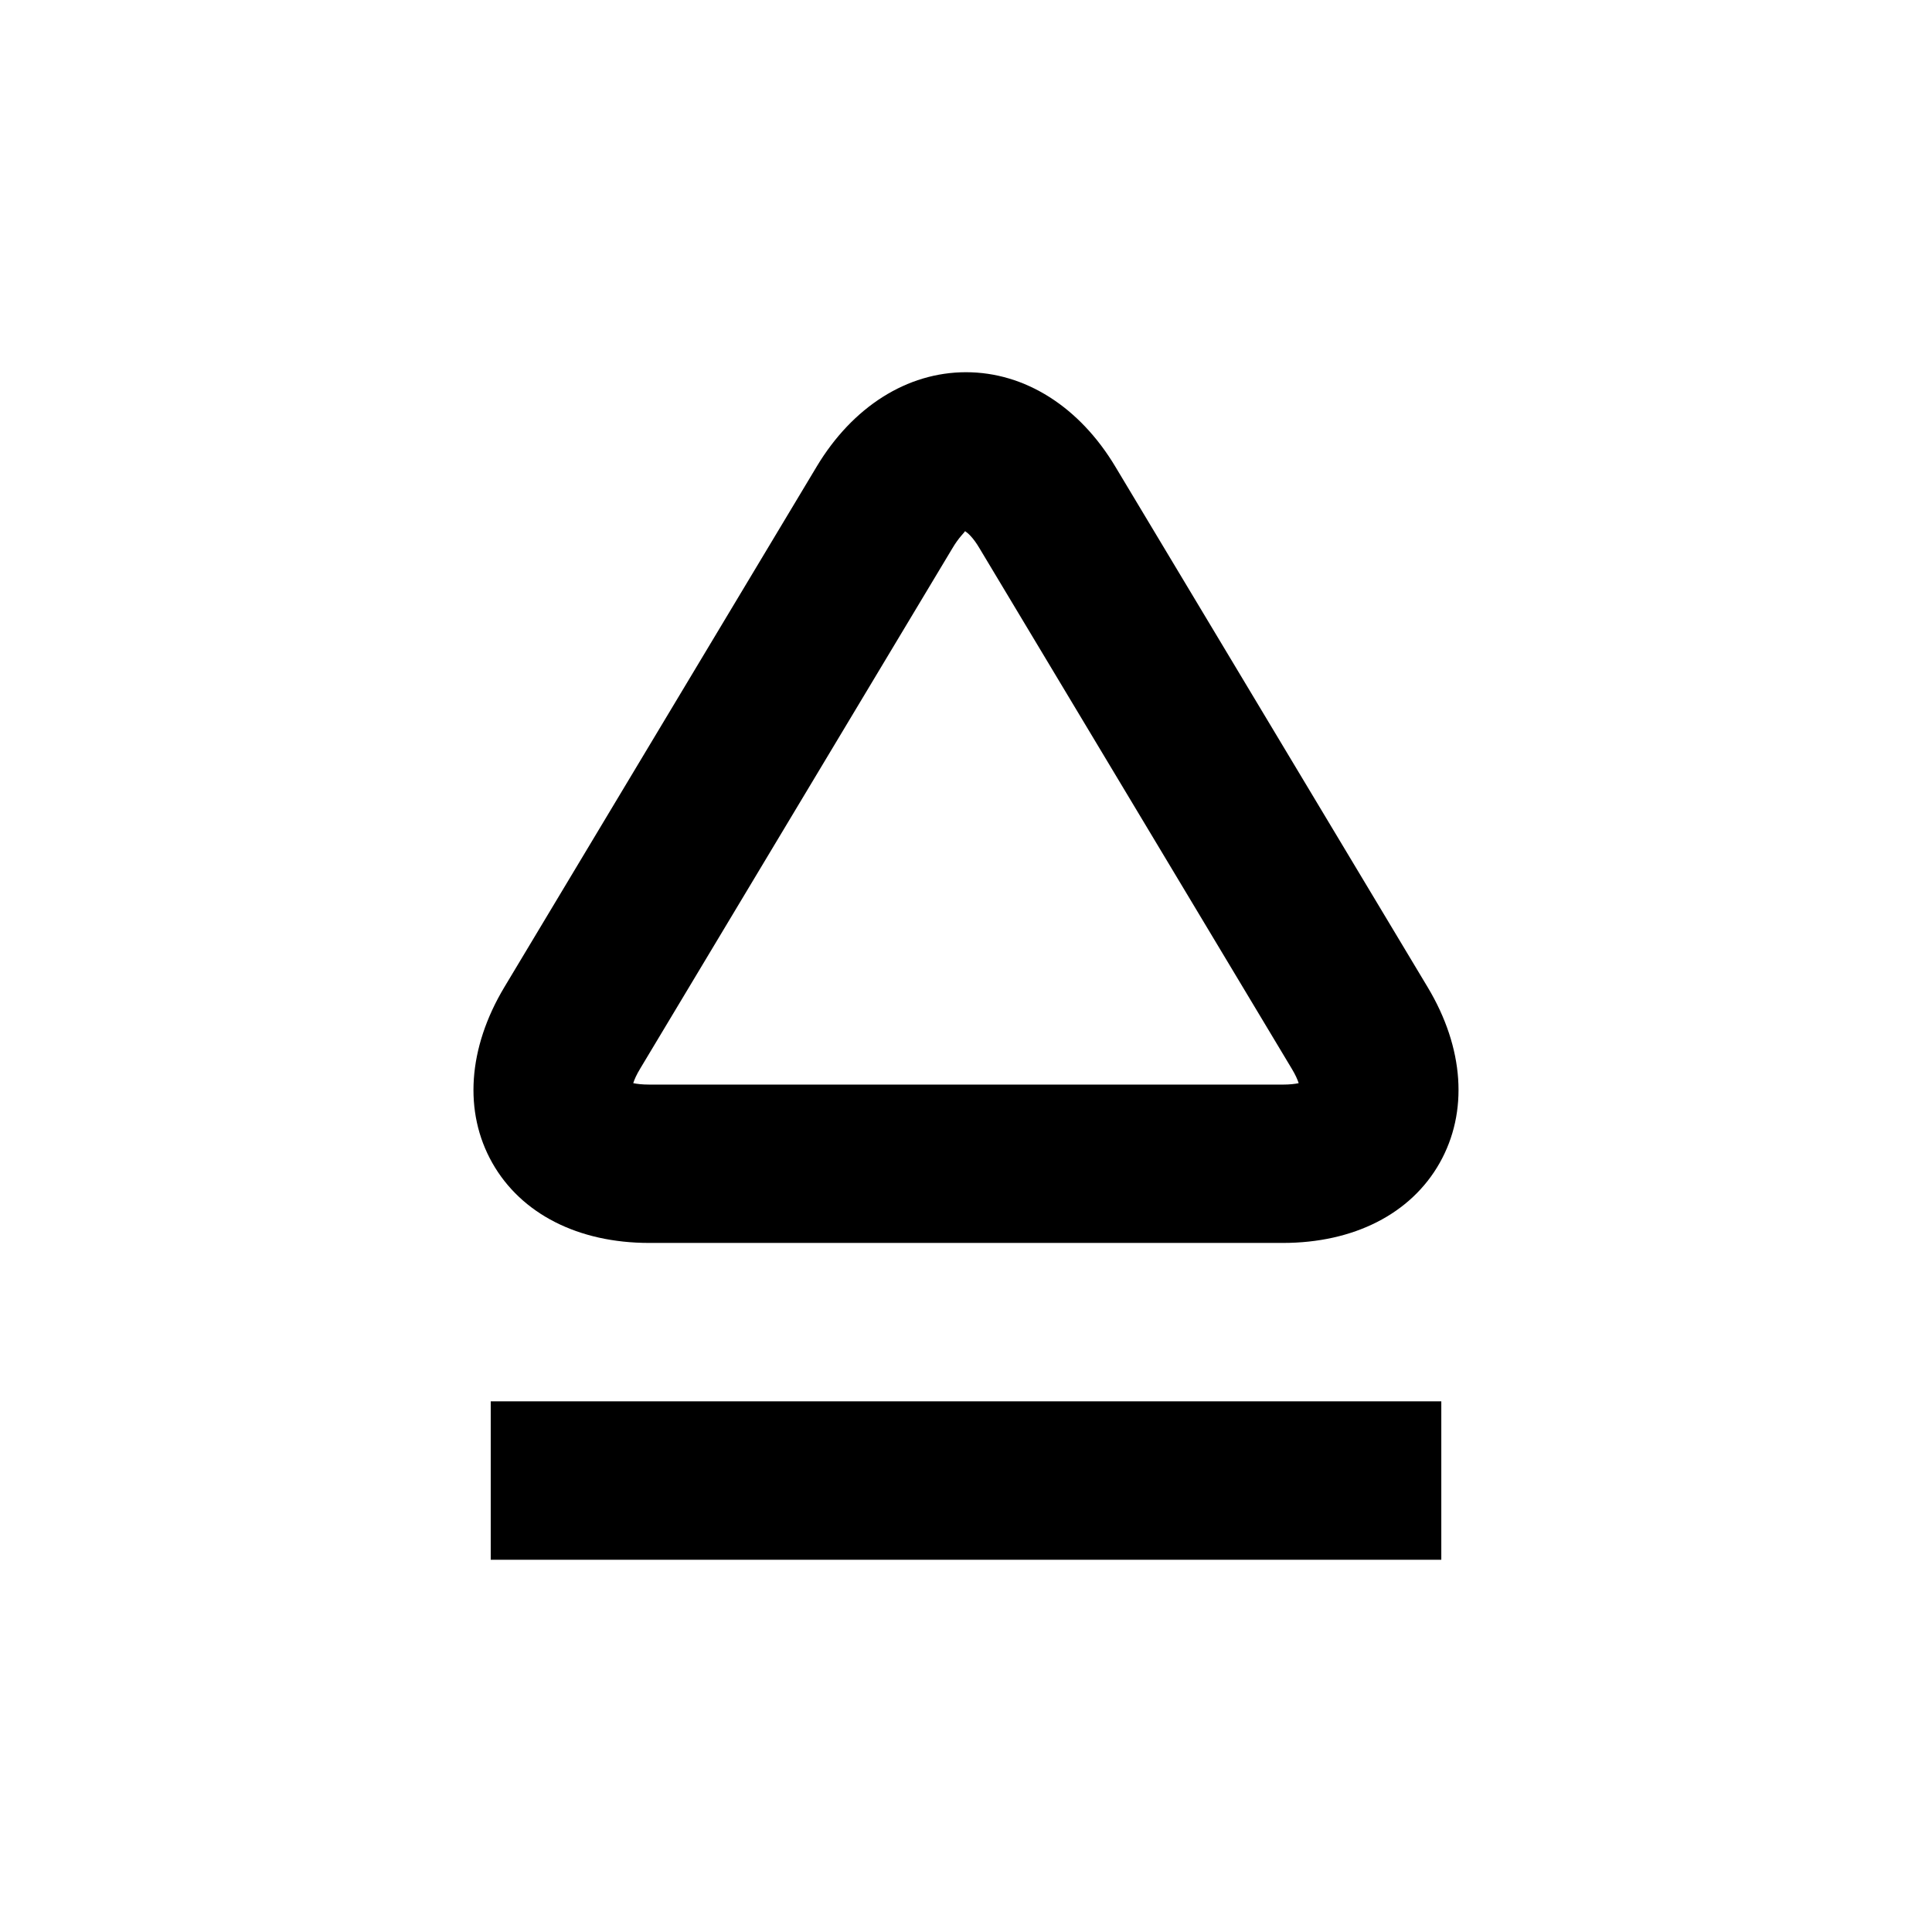 <?xml version="1.0" encoding="UTF-8"?>
<!-- Uploaded to: ICON Repo, www.svgrepo.com, Generator: ICON Repo Mixer Tools -->
<svg fill="#000000" width="800px" height="800px" version="1.1" viewBox="144 144 512 512" xmlns="http://www.w3.org/2000/svg">
 <g>
  <path d="m316.03 473.39h167.94c18.789 0 33.945-7.703 41.562-21.203 7.621-13.496 6.488-30.461-3.191-46.582l-82.75-137.92c-9.531-15.91-23.973-25.043-39.59-25.043s-30.062 9.152-39.59 25.043l-82.75 137.92c-9.656 16.121-10.832 33.082-3.191 46.582 7.637 13.5 22.773 21.203 41.562 21.203zm-2.394-46.16 82.75-137.92c1.742-2.961 3.191-4.137 3.359-4.555 0.652 0.418 2.098 1.594 3.84 4.555l82.75 137.92c0.945 1.555 1.512 2.832 1.828 3.82-0.988 0.211-2.371 0.379-4.219 0.379l-167.91-0.004c-1.848 0-3.234-0.168-4.219-0.379 0.312-0.984 0.879-2.266 1.824-3.816z"/>
  <path d="m274.05 515.37h251.91v41.984h-251.91z"/>
 </g>
</svg>